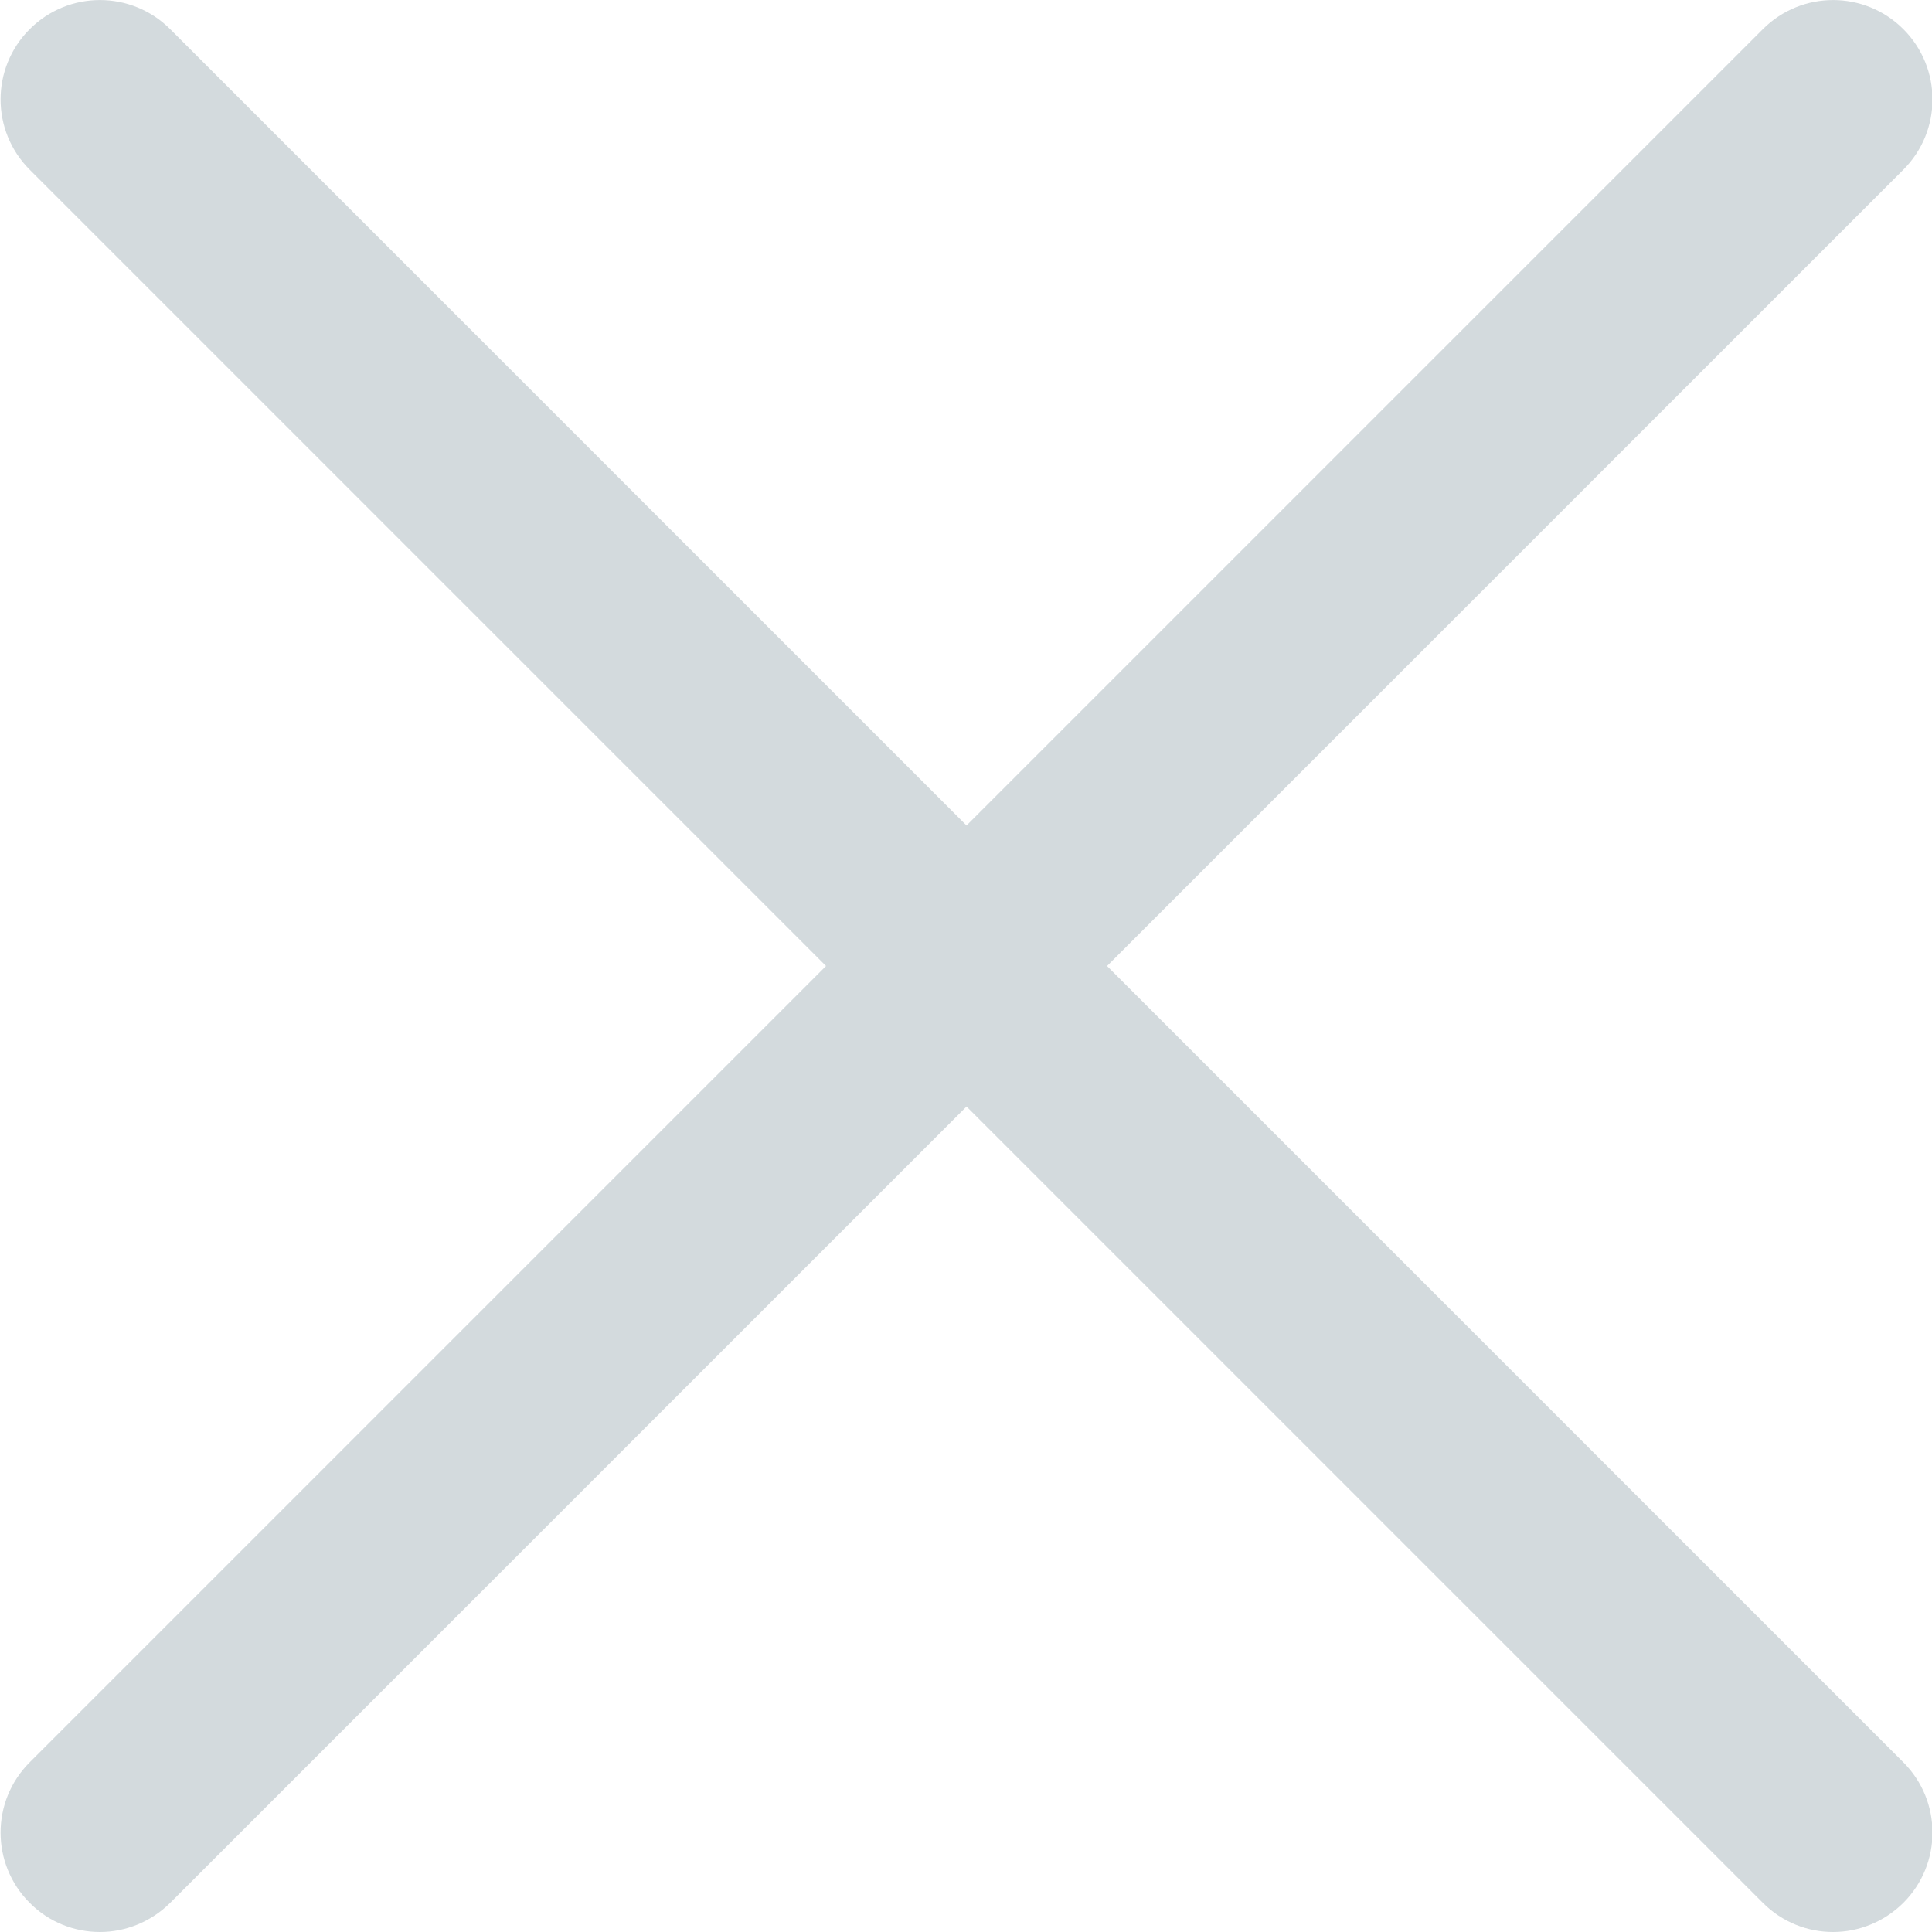 <svg width="11" height="11" viewBox="0 0 11 11" fill="none" xmlns="http://www.w3.org/2000/svg">
<g clip-path="url(#clip0_895_3987)">
<path d="M0.569 11C0.424 11 0.279 10.945 0.169 10.834C-0.052 10.613 -0.052 10.255 0.169 10.034L10.037 0.166C10.258 -0.055 10.616 -0.055 10.837 0.166C11.058 0.387 11.058 0.745 10.837 0.966L0.969 10.834C0.858 10.944 0.713 11 0.569 11Z" fill="#D3DADD"/>
<path d="M10.437 11C10.292 11 10.148 10.945 10.037 10.834L0.169 0.966C-0.052 0.745 -0.052 0.387 0.169 0.166C0.39 -0.055 0.748 -0.055 0.969 0.166L10.837 10.034C11.058 10.255 11.058 10.613 10.837 10.834C10.726 10.944 10.581 11 10.437 11Z" fill="#D3DADD"/>
</g>
<defs>
<clipPath id="clip0_895_3987">
<rect width="11" height="11" fill="white"/>
</clipPath>
</defs>
</svg>
